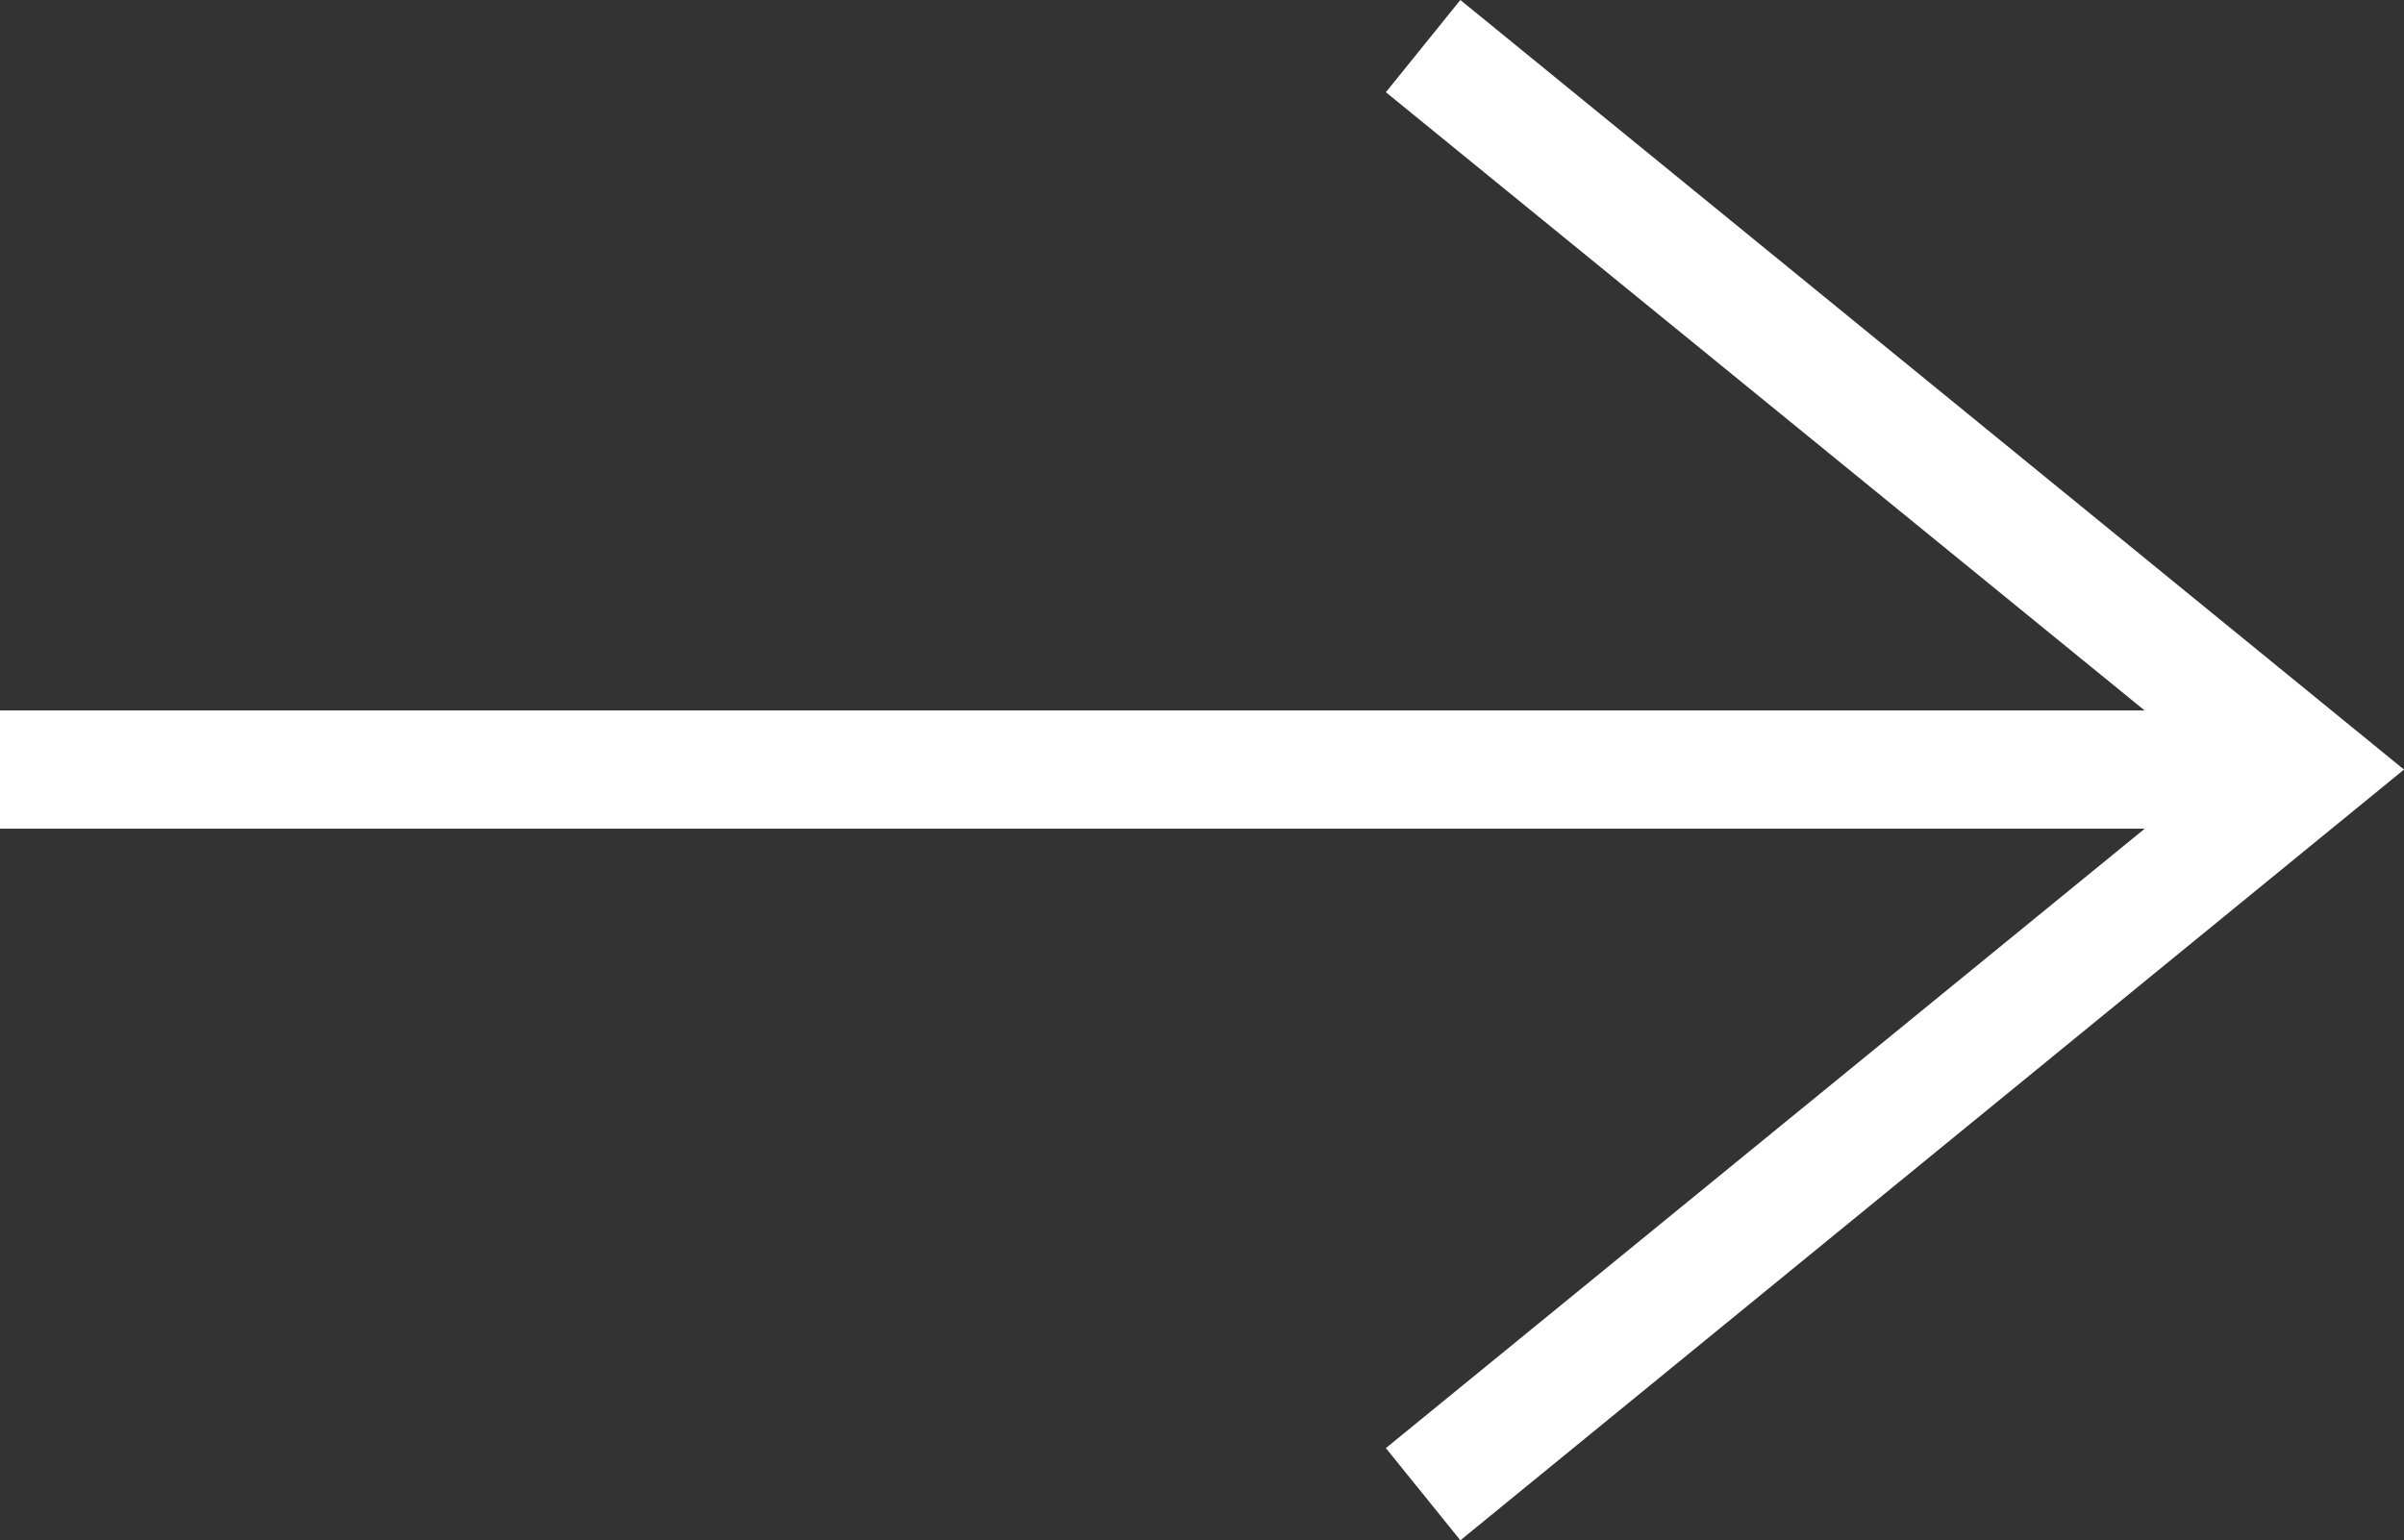 <svg xmlns="http://www.w3.org/2000/svg" id="_&#x30EC;&#x30A4;&#x30E4;&#x30FC;_2" data-name="&#x30EC;&#x30A4;&#x30E4;&#x30FC; 2" viewBox="0 0 20.33 13.03"><rect x="0" y="0" width="20.33" height="13.03" fill="#333333" stroke="none"/><defs><style>      .cls-1 {        fill: #fff;      }    </style></defs><g id="_&#x30EC;&#x30A4;&#x30E4;&#x30FC;_1-2" data-name="&#x30EC;&#x30A4;&#x30E4;&#x30FC; 1"><g><rect class="cls-1" y="6.01" width="19.54" height="1"></rect><polygon class="cls-1" points="12.35 13.03 11.72 12.25 18.75 6.51 11.72 .78 12.35 0 20.33 6.51 12.35 13.03"></polygon></g></g></svg>